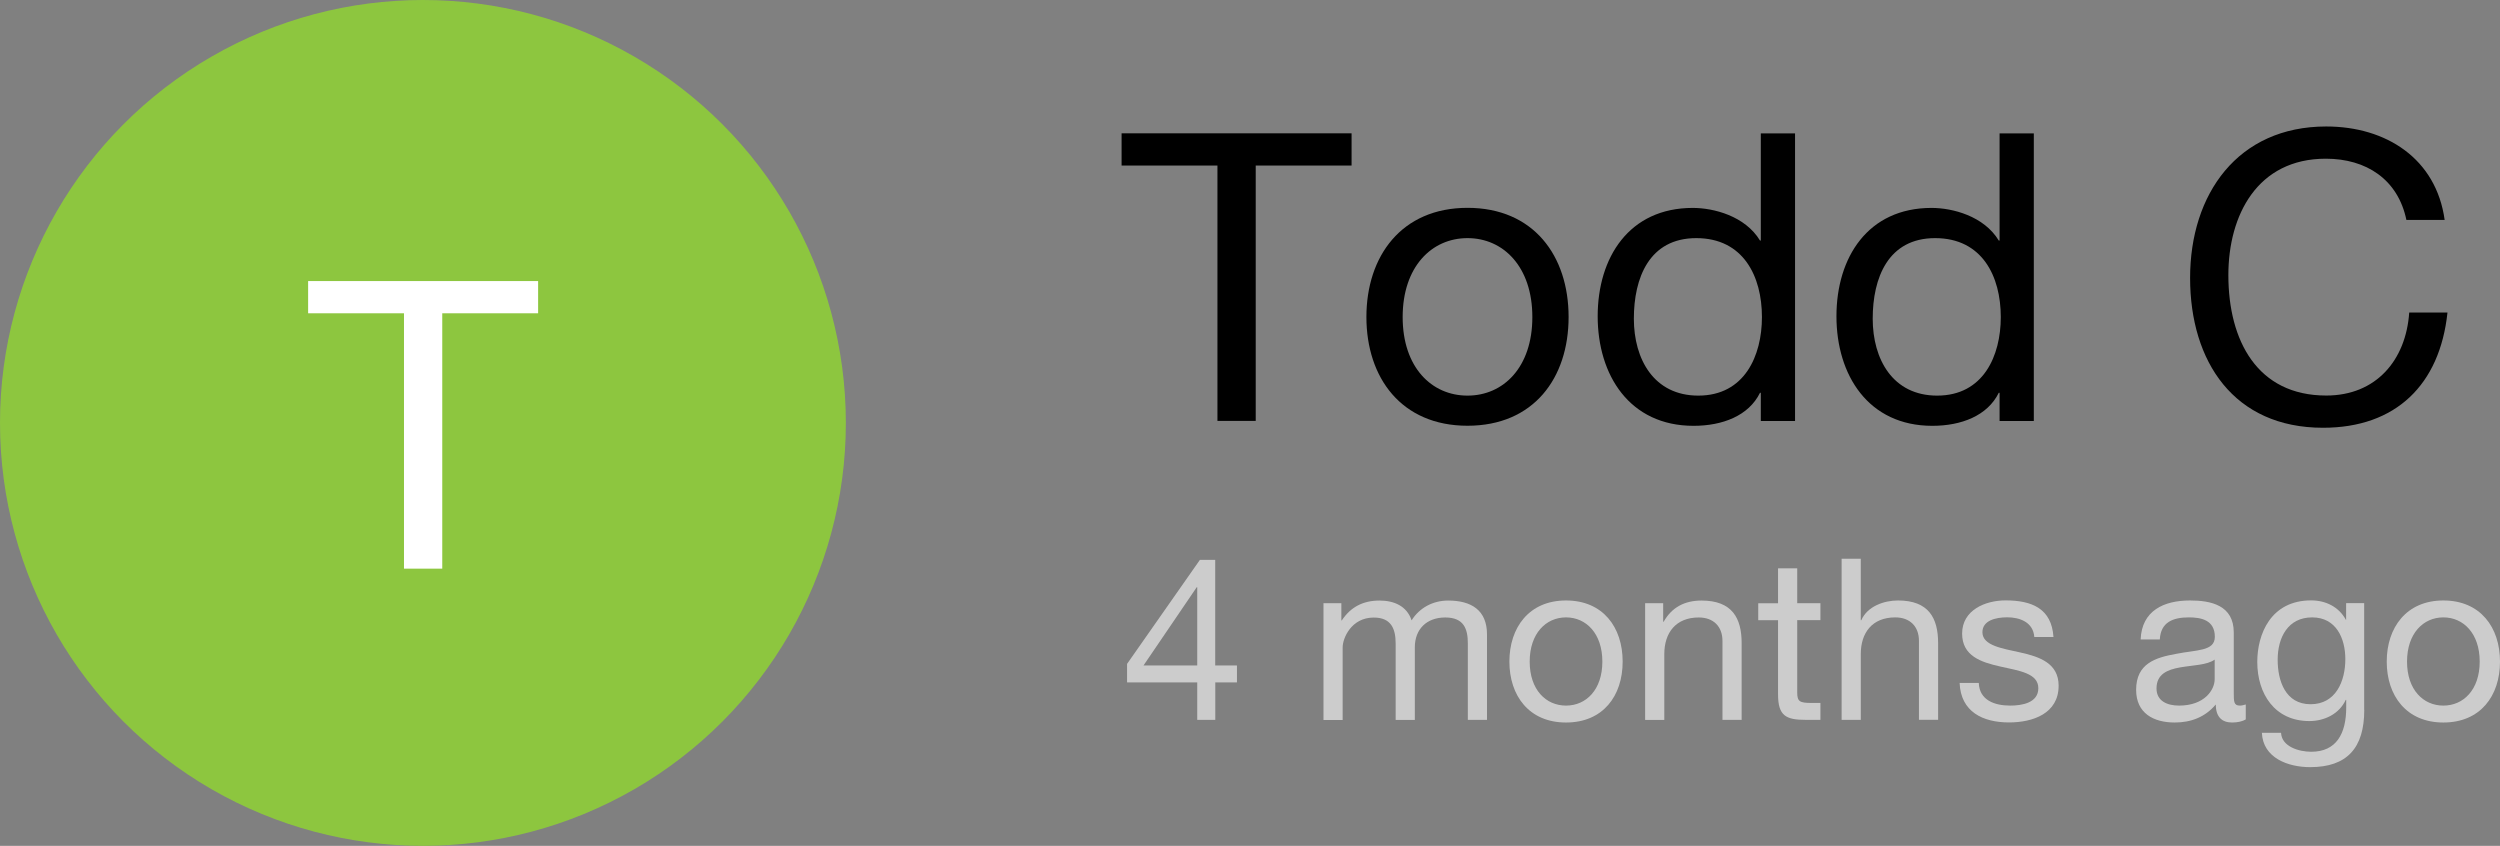 <?xml version="1.0" encoding="UTF-8"?>
<svg id="Layer_2" data-name="Layer 2" xmlns="http://www.w3.org/2000/svg" viewBox="0 0 310.34 105">
  <rect x="0" y="0" width="310.34" height="105" fill="#808080" stroke="none"/>
  <defs>
    <style>
      .cls-1, .cls-2, .cls-3, .cls-4 {
        stroke-width: 0px;
      }

      .cls-2 {
        fill: #ccc;
      }

      .cls-3 {
        fill: #8dc63f;
      }

      .cls-4 {
        fill: #fff;
      }
    </style>
  </defs>
  <g id="Layer_2-2" data-name="Layer 2">
    <g>
      <circle class="cls-3" cx="52.5" cy="52.5" r="52.5"/>
      <path class="cls-4" d="M50.15,38.89h-11.9v-4h28.55v4h-11.9v31.7h-4.75v-31.7Z"/>
      <g>
        <path class="cls-1" d="M151.13,20.55h-11.9v-4h28.55v4h-11.9v31.7h-4.75v-31.7Z"/>
        <path class="cls-1" d="M182.17,25.8c8.2,0,12.55,5.95,12.55,13.55s-4.35,13.5-12.55,13.5-12.55-5.95-12.55-13.5,4.35-13.55,12.55-13.55ZM182.17,49.11c4.45,0,8.05-3.5,8.05-9.75s-3.6-9.8-8.05-9.8-8.05,3.55-8.05,9.8,3.6,9.75,8.05,9.75Z"/>
        <path class="cls-1" d="M222.83,52.26h-4.25v-3.5h-.1c-1.4,2.85-4.65,4.1-8.25,4.1-7.95,0-11.9-6.3-11.9-13.6s3.9-13.45,11.8-13.45c2.6,0,6.5,1,8.35,4.05h.1v-13.3h4.25v35.7ZM210.82,49.11c5.75,0,7.9-4.95,7.9-9.75,0-5.05-2.3-9.8-8.15-9.8s-7.75,4.95-7.75,10,2.5,9.55,8,9.55Z"/>
        <path class="cls-1" d="M252.47,52.26h-4.25v-3.5h-.1c-1.4,2.85-4.65,4.1-8.25,4.1-7.95,0-11.9-6.3-11.9-13.6s3.9-13.45,11.8-13.45c2.6,0,6.5,1,8.35,4.05h.1v-13.3h4.25v35.7ZM240.47,49.11c5.75,0,7.9-4.95,7.9-9.75,0-5.05-2.3-9.8-8.15-9.8s-7.75,4.95-7.75,10,2.5,9.55,8,9.55Z"/>
        <path class="cls-1" d="M298.72,27.3c-1.05-5.05-5-7.6-10-7.6-8.5,0-12.1,7-12.1,14.45,0,8.15,3.6,14.95,12.15,14.95,6.2,0,9.9-4.4,10.3-10.3h4.75c-.95,8.95-6.4,14.3-15.45,14.3-11.05,0-16.5-8.2-16.5-18.6s5.9-18.8,16.9-18.8c7.45,0,13.65,4,14.7,11.6h-4.75Z"/>
      </g>
      <g>
        <path class="cls-2" d="M150.86,82.61h2.69v2.1h-2.69v4.65h-2.24v-4.65h-8.71v-2.3l9.04-12.91h1.9v13.1ZM148.62,82.61v-9.72h-.06l-6.61,9.72h6.66Z"/>
        <path class="cls-2" d="M164.27,74.88h2.24v2.13h.06c1.09-1.65,2.63-2.46,4.68-2.46,1.79,0,3.39.67,3.98,2.46.98-1.57,2.66-2.46,4.54-2.46,2.88,0,4.82,1.2,4.82,4.2v10.61h-2.38v-9.49c0-1.79-.48-3.22-2.8-3.22s-3.78,1.46-3.78,3.7v9.02h-2.38v-9.49c0-1.88-.59-3.22-2.72-3.22-2.8,0-3.86,2.58-3.86,3.7v9.02h-2.38v-14.48Z"/>
        <path class="cls-2" d="M194.4,74.54c4.59,0,7.03,3.33,7.03,7.59s-2.44,7.56-7.03,7.56-7.03-3.33-7.03-7.56,2.44-7.59,7.03-7.59ZM194.4,87.59c2.49,0,4.51-1.96,4.51-5.46s-2.02-5.49-4.51-5.49-4.51,1.99-4.51,5.49,2.02,5.46,4.51,5.46Z"/>
        <path class="cls-2" d="M204.22,74.88h2.24v2.3h.06c1.01-1.79,2.6-2.63,4.7-2.63,3.81,0,4.98,2.18,4.98,5.29v9.52h-2.38v-9.8c0-1.79-1.12-2.91-2.94-2.91-2.88,0-4.28,1.93-4.28,4.54v8.18h-2.38v-14.48Z"/>
        <path class="cls-2" d="M223.1,74.88h2.88v2.1h-2.88v8.99c0,1.12.31,1.29,1.79,1.29h1.09v2.1h-1.82c-2.46,0-3.44-.5-3.44-3.16v-9.21h-2.46v-2.1h2.46v-4.34h2.38v4.34Z"/>
        <path class="cls-2" d="M228.61,69.36h2.38v7.64h.06c.76-1.76,2.86-2.46,4.56-2.46,3.81,0,4.98,2.18,4.98,5.29v9.52h-2.38v-9.8c0-1.79-1.12-2.91-2.94-2.91-2.88,0-4.28,1.93-4.28,4.54v8.18h-2.38v-19.99Z"/>
        <path class="cls-2" d="M245.64,84.79c.08,2.13,1.96,2.8,3.89,2.8,1.48,0,3.5-.34,3.5-2.16,0-3.72-9.46-1.2-9.46-6.78,0-2.91,2.86-4.12,5.4-4.12,3.25,0,5.71,1.01,5.94,4.54h-2.38c-.14-1.85-1.82-2.44-3.36-2.44-1.43,0-3.08.39-3.08,1.85,0,1.68,2.52,2.02,4.73,2.52,2.38.53,4.73,1.34,4.73,4.12,0,3.47-3.22,4.56-6.16,4.56-3.25,0-5.99-1.32-6.13-4.9h2.38Z"/>
        <path class="cls-2" d="M278.79,89.3c-.42.25-1.01.39-1.71.39-1.23,0-2.02-.67-2.02-2.24-1.32,1.57-3.08,2.24-5.1,2.24-2.63,0-4.79-1.15-4.79-4.06,0-3.28,2.44-4,4.9-4.45,2.6-.53,4.87-.31,4.87-2.13,0-2.1-1.74-2.41-3.22-2.41-2.02,0-3.5.62-3.61,2.74h-2.38c.14-3.58,2.88-4.84,6.13-4.84,2.6,0,5.43.59,5.43,3.98v7.45c0,1.12,0,1.62.76,1.62.22,0,.48-.06.73-.14v1.85ZM274.92,81.88c-1.85,1.37-7.22.03-7.22,3.58,0,1.57,1.34,2.13,2.8,2.13,3.14,0,4.42-1.93,4.42-3.28v-2.44Z"/>
        <path class="cls-2" d="M293.49,88.12c0,4.73-2.13,7.11-6.72,7.11-2.72,0-5.85-1.12-5.99-4.26h2.38c.08,1.71,2.21,2.35,3.75,2.35,3.11,0,4.34-2.24,4.34-5.49v-.95h-.06c-.81,1.76-2.66,2.63-4.51,2.63-4.31,0-6.47-3.39-6.47-7.34,0-3.42,1.65-7.64,6.69-7.64,1.82,0,3.44.81,4.31,2.41h.03v-2.07h2.24v13.24ZM291.14,81.82c0-2.55-1.12-5.18-4.12-5.18s-4.28,2.49-4.28,5.26c0,2.6.95,5.52,4.09,5.52s4.31-2.88,4.31-5.6Z"/>
        <path class="cls-2" d="M303.31,74.54c4.59,0,7.03,3.33,7.03,7.59s-2.44,7.56-7.03,7.56-7.03-3.33-7.03-7.56,2.44-7.59,7.03-7.59ZM303.31,87.59c2.49,0,4.51-1.96,4.51-5.46s-2.02-5.49-4.51-5.49-4.51,1.99-4.51,5.49,2.02,5.46,4.51,5.46Z"/>
      </g>
    </g>
  </g>
</svg>